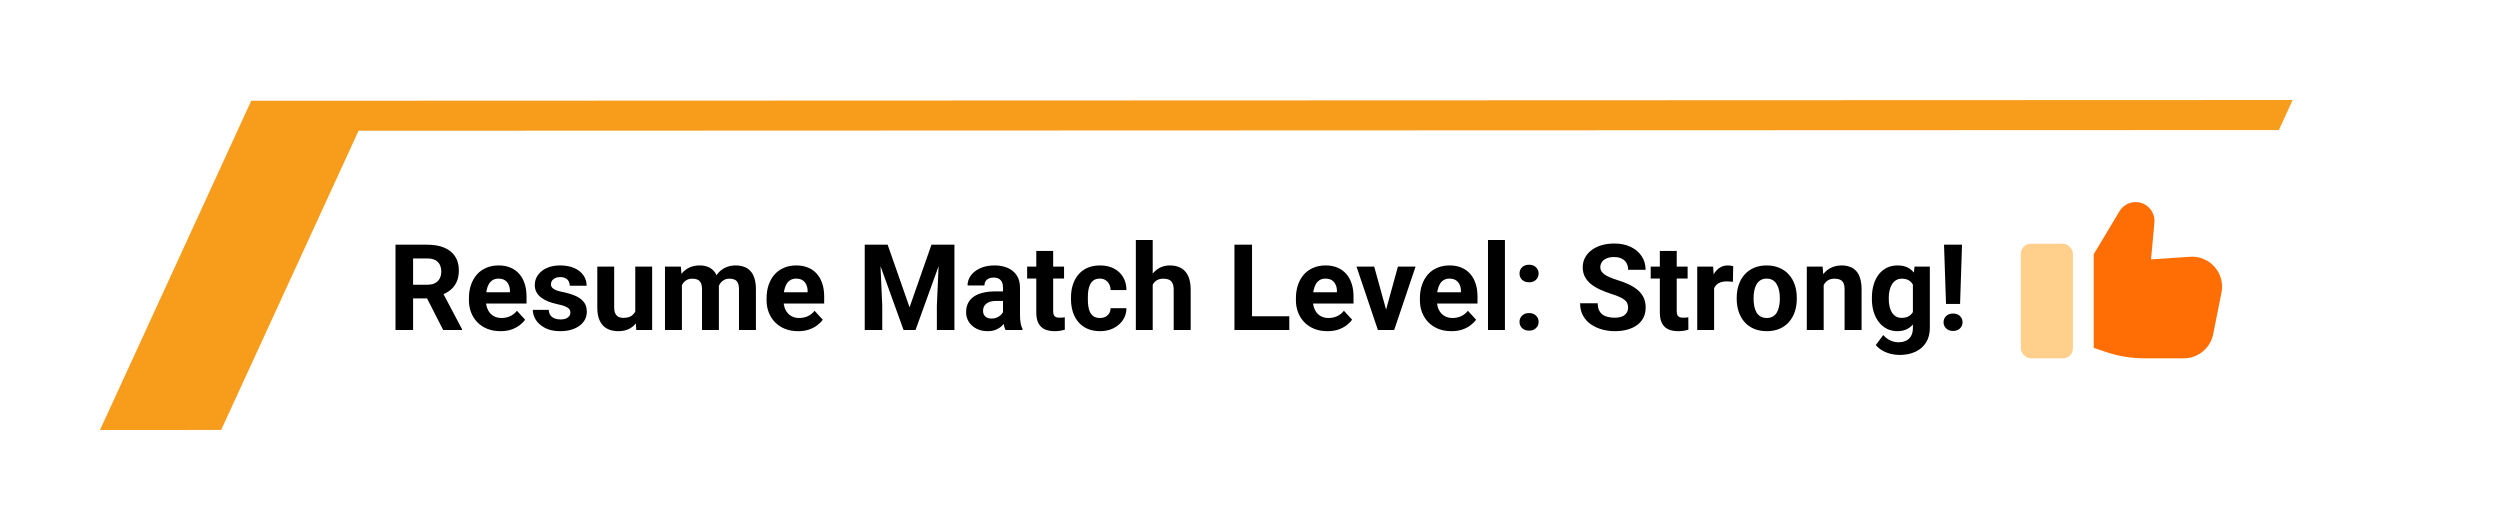 <svg width="250" height="53" viewBox="0 0 250 53" fill="none" xmlns="http://www.w3.org/2000/svg">
<g filter="url(#filter0_d_354_11797)">
<path fill-rule="evenodd" clip-rule="evenodd" d="M10 40L25.123 7.076L229.266 7L214.144 39.924L10 40Z" fill="#F89C1C"/>
<path fill-rule="evenodd" clip-rule="evenodd" d="M20.734 43L35.857 10.076L240.001 10L224.878 42.924L20.734 43Z" fill="white"/>
<path d="M39.551 21.469H42.732C43.385 21.469 43.945 21.566 44.414 21.762C44.887 21.957 45.25 22.246 45.504 22.629C45.758 23.012 45.885 23.482 45.885 24.041C45.885 24.498 45.807 24.891 45.65 25.219C45.498 25.543 45.281 25.814 45 26.033C44.723 26.248 44.397 26.42 44.022 26.549L43.465 26.842H40.699L40.688 25.471H42.744C43.053 25.471 43.309 25.416 43.512 25.307C43.715 25.197 43.867 25.045 43.969 24.85C44.074 24.654 44.127 24.428 44.127 24.17C44.127 23.896 44.076 23.66 43.975 23.461C43.873 23.262 43.719 23.109 43.512 23.004C43.305 22.898 43.045 22.846 42.732 22.846H41.309V30H39.551V21.469ZM44.32 30L42.375 26.197L44.232 26.186L46.201 29.918V30H44.32ZM50.051 30.117C49.559 30.117 49.117 30.039 48.727 29.883C48.336 29.723 48.004 29.502 47.73 29.221C47.461 28.939 47.254 28.613 47.109 28.242C46.965 27.867 46.893 27.469 46.893 27.047V26.812C46.893 26.332 46.961 25.893 47.098 25.494C47.234 25.096 47.43 24.75 47.684 24.457C47.941 24.164 48.254 23.939 48.621 23.783C48.988 23.623 49.402 23.543 49.863 23.543C50.312 23.543 50.711 23.617 51.059 23.766C51.406 23.914 51.697 24.125 51.932 24.398C52.17 24.672 52.35 25 52.471 25.383C52.592 25.762 52.652 26.184 52.652 26.648V27.352H47.613V26.227H50.994V26.098C50.994 25.863 50.951 25.654 50.865 25.471C50.783 25.283 50.658 25.135 50.49 25.025C50.322 24.916 50.107 24.861 49.846 24.861C49.623 24.861 49.432 24.91 49.272 25.008C49.111 25.105 48.98 25.242 48.879 25.418C48.781 25.594 48.707 25.801 48.656 26.039C48.609 26.273 48.586 26.531 48.586 26.812V27.047C48.586 27.301 48.621 27.535 48.691 27.75C48.766 27.965 48.869 28.15 49.002 28.307C49.139 28.463 49.303 28.584 49.494 28.67C49.69 28.756 49.91 28.799 50.156 28.799C50.461 28.799 50.744 28.74 51.006 28.623C51.272 28.502 51.5 28.32 51.691 28.078L52.512 28.969C52.379 29.16 52.197 29.344 51.967 29.52C51.74 29.695 51.467 29.84 51.147 29.953C50.826 30.062 50.461 30.117 50.051 30.117ZM57.041 28.248C57.041 28.127 57.006 28.018 56.935 27.92C56.865 27.822 56.734 27.732 56.543 27.65C56.355 27.564 56.084 27.486 55.728 27.416C55.408 27.346 55.109 27.258 54.832 27.152C54.559 27.043 54.32 26.912 54.117 26.76C53.918 26.607 53.762 26.428 53.648 26.221C53.535 26.01 53.478 25.77 53.478 25.5C53.478 25.234 53.535 24.984 53.648 24.75C53.766 24.516 53.932 24.309 54.147 24.129C54.365 23.945 54.631 23.803 54.943 23.701C55.26 23.596 55.615 23.543 56.01 23.543C56.56 23.543 57.033 23.631 57.428 23.807C57.826 23.982 58.131 24.225 58.342 24.533C58.557 24.838 58.664 25.186 58.664 25.576H56.977C56.977 25.412 56.941 25.266 56.871 25.137C56.805 25.004 56.699 24.9 56.555 24.826C56.414 24.748 56.23 24.709 56.004 24.709C55.816 24.709 55.654 24.742 55.518 24.809C55.381 24.871 55.275 24.957 55.201 25.066C55.131 25.172 55.096 25.289 55.096 25.418C55.096 25.516 55.115 25.604 55.154 25.682C55.197 25.756 55.266 25.824 55.359 25.887C55.453 25.949 55.574 26.008 55.723 26.062C55.875 26.113 56.062 26.16 56.285 26.203C56.742 26.297 57.15 26.42 57.51 26.572C57.869 26.721 58.154 26.924 58.365 27.182C58.576 27.436 58.682 27.77 58.682 28.184C58.682 28.465 58.619 28.723 58.494 28.957C58.369 29.191 58.19 29.396 57.955 29.572C57.721 29.744 57.44 29.879 57.111 29.977C56.787 30.07 56.422 30.117 56.016 30.117C55.426 30.117 54.926 30.012 54.516 29.801C54.109 29.59 53.801 29.322 53.59 28.998C53.383 28.67 53.279 28.334 53.279 27.99H54.879C54.887 28.221 54.945 28.406 55.055 28.547C55.168 28.688 55.31 28.789 55.482 28.852C55.658 28.914 55.848 28.945 56.051 28.945C56.27 28.945 56.451 28.916 56.596 28.857C56.74 28.795 56.85 28.713 56.924 28.611C57.002 28.506 57.041 28.385 57.041 28.248ZM63.527 28.482V23.66H65.215V30H63.627L63.527 28.482ZM63.715 27.182L64.213 27.17C64.213 27.592 64.164 27.984 64.066 28.348C63.969 28.707 63.822 29.02 63.627 29.285C63.432 29.547 63.185 29.752 62.889 29.9C62.592 30.045 62.242 30.117 61.84 30.117C61.531 30.117 61.246 30.074 60.984 29.988C60.727 29.898 60.504 29.76 60.316 29.572C60.133 29.381 59.988 29.137 59.883 28.84C59.781 28.539 59.73 28.178 59.73 27.756V23.66H61.418V27.768C61.418 27.955 61.44 28.113 61.482 28.242C61.529 28.371 61.594 28.477 61.676 28.559C61.758 28.641 61.853 28.699 61.963 28.734C62.076 28.77 62.201 28.787 62.338 28.787C62.685 28.787 62.959 28.717 63.158 28.576C63.361 28.436 63.504 28.244 63.586 28.002C63.672 27.756 63.715 27.482 63.715 27.182ZM68.191 24.973V30H66.498V23.66H68.086L68.191 24.973ZM67.957 26.607H67.488C67.488 26.166 67.541 25.76 67.647 25.389C67.756 25.014 67.914 24.689 68.121 24.416C68.332 24.139 68.592 23.924 68.9 23.771C69.209 23.619 69.566 23.543 69.973 23.543C70.254 23.543 70.512 23.586 70.746 23.672C70.981 23.754 71.182 23.885 71.35 24.064C71.522 24.24 71.654 24.471 71.748 24.756C71.842 25.037 71.889 25.375 71.889 25.77V30H70.201V25.957C70.201 25.668 70.162 25.445 70.084 25.289C70.006 25.133 69.894 25.023 69.75 24.961C69.609 24.898 69.439 24.867 69.24 24.867C69.022 24.867 68.83 24.912 68.666 25.002C68.506 25.092 68.373 25.217 68.268 25.377C68.162 25.533 68.084 25.717 68.033 25.928C67.982 26.139 67.957 26.365 67.957 26.607ZM71.731 26.414L71.127 26.49C71.127 26.076 71.178 25.691 71.279 25.336C71.385 24.98 71.539 24.668 71.742 24.398C71.949 24.129 72.205 23.92 72.51 23.771C72.814 23.619 73.166 23.543 73.564 23.543C73.869 23.543 74.147 23.588 74.397 23.678C74.647 23.764 74.859 23.902 75.035 24.094C75.215 24.281 75.352 24.527 75.445 24.832C75.543 25.137 75.592 25.51 75.592 25.951V30H73.898V25.951C73.898 25.658 73.859 25.436 73.781 25.283C73.707 25.127 73.598 25.02 73.453 24.961C73.312 24.898 73.144 24.867 72.949 24.867C72.746 24.867 72.568 24.908 72.416 24.99C72.264 25.068 72.137 25.178 72.035 25.318C71.934 25.459 71.857 25.623 71.807 25.811C71.756 25.994 71.731 26.195 71.731 26.414ZM79.816 30.117C79.324 30.117 78.883 30.039 78.492 29.883C78.102 29.723 77.769 29.502 77.496 29.221C77.227 28.939 77.019 28.613 76.875 28.242C76.731 27.867 76.658 27.469 76.658 27.047V26.812C76.658 26.332 76.727 25.893 76.863 25.494C77 25.096 77.195 24.75 77.449 24.457C77.707 24.164 78.019 23.939 78.387 23.783C78.754 23.623 79.168 23.543 79.629 23.543C80.078 23.543 80.477 23.617 80.824 23.766C81.172 23.914 81.463 24.125 81.697 24.398C81.936 24.672 82.115 25 82.236 25.383C82.357 25.762 82.418 26.184 82.418 26.648V27.352H77.379V26.227H80.76V26.098C80.76 25.863 80.717 25.654 80.631 25.471C80.549 25.283 80.424 25.135 80.256 25.025C80.088 24.916 79.873 24.861 79.611 24.861C79.389 24.861 79.197 24.91 79.037 25.008C78.877 25.105 78.746 25.242 78.644 25.418C78.547 25.594 78.473 25.801 78.422 26.039C78.375 26.273 78.352 26.531 78.352 26.812V27.047C78.352 27.301 78.387 27.535 78.457 27.75C78.531 27.965 78.635 28.15 78.768 28.307C78.904 28.463 79.068 28.584 79.26 28.67C79.455 28.756 79.676 28.799 79.922 28.799C80.227 28.799 80.51 28.74 80.772 28.623C81.037 28.502 81.266 28.32 81.457 28.078L82.277 28.969C82.144 29.16 81.963 29.344 81.732 29.52C81.506 29.695 81.232 29.84 80.912 29.953C80.592 30.062 80.227 30.117 79.816 30.117ZM87.275 21.469H88.764L90.955 27.732L93.147 21.469H94.635L91.553 30H90.357L87.275 21.469ZM86.473 21.469H87.955L88.225 27.574V30H86.473V21.469ZM93.955 21.469H95.443V30H93.686V27.574L93.955 21.469ZM100.301 28.57V25.746C100.301 25.543 100.268 25.369 100.201 25.225C100.135 25.076 100.031 24.961 99.891 24.879C99.754 24.797 99.576 24.756 99.357 24.756C99.17 24.756 99.008 24.789 98.871 24.855C98.734 24.918 98.629 25.01 98.555 25.131C98.481 25.248 98.443 25.387 98.443 25.547H96.756C96.756 25.277 96.818 25.021 96.943 24.779C97.068 24.537 97.25 24.324 97.488 24.141C97.727 23.953 98.01 23.807 98.338 23.701C98.67 23.596 99.041 23.543 99.451 23.543C99.943 23.543 100.381 23.625 100.764 23.789C101.146 23.953 101.447 24.199 101.666 24.527C101.889 24.855 102 25.266 102 25.758V28.471C102 28.818 102.021 29.104 102.064 29.326C102.107 29.545 102.17 29.736 102.252 29.9V30H100.547C100.465 29.828 100.402 29.613 100.359 29.355C100.32 29.094 100.301 28.832 100.301 28.57ZM100.523 26.139L100.535 27.094H99.592C99.369 27.094 99.176 27.119 99.012 27.17C98.848 27.221 98.713 27.293 98.607 27.387C98.502 27.477 98.424 27.582 98.373 27.703C98.326 27.824 98.303 27.957 98.303 28.102C98.303 28.246 98.336 28.377 98.402 28.494C98.469 28.607 98.564 28.697 98.689 28.764C98.814 28.826 98.961 28.857 99.129 28.857C99.383 28.857 99.603 28.807 99.791 28.705C99.978 28.604 100.123 28.479 100.225 28.33C100.33 28.182 100.385 28.041 100.389 27.908L100.834 28.623C100.771 28.783 100.686 28.949 100.576 29.121C100.471 29.293 100.336 29.455 100.172 29.607C100.008 29.756 99.811 29.879 99.58 29.977C99.35 30.07 99.076 30.117 98.76 30.117C98.357 30.117 97.992 30.037 97.664 29.877C97.34 29.713 97.082 29.488 96.891 29.203C96.703 28.914 96.609 28.586 96.609 28.219C96.609 27.887 96.672 27.592 96.797 27.334C96.922 27.076 97.106 26.859 97.348 26.684C97.594 26.504 97.9 26.369 98.268 26.279C98.635 26.186 99.061 26.139 99.545 26.139H100.523ZM106.406 23.66V24.855H102.715V23.66H106.406ZM103.629 22.096H105.316V28.09C105.316 28.273 105.34 28.414 105.387 28.512C105.438 28.609 105.512 28.678 105.609 28.717C105.707 28.752 105.83 28.77 105.979 28.77C106.084 28.77 106.178 28.766 106.26 28.758C106.346 28.746 106.418 28.734 106.477 28.723L106.482 29.965C106.338 30.012 106.182 30.049 106.014 30.076C105.846 30.104 105.66 30.117 105.457 30.117C105.086 30.117 104.762 30.057 104.484 29.936C104.211 29.811 104 29.611 103.852 29.338C103.703 29.064 103.629 28.705 103.629 28.26V22.096ZM109.986 28.799C110.193 28.799 110.377 28.76 110.537 28.682C110.697 28.6 110.822 28.486 110.912 28.342C111.006 28.193 111.055 28.02 111.059 27.82H112.646C112.643 28.266 112.523 28.662 112.289 29.01C112.055 29.354 111.74 29.625 111.346 29.824C110.951 30.02 110.51 30.117 110.021 30.117C109.529 30.117 109.1 30.035 108.732 29.871C108.369 29.707 108.066 29.48 107.824 29.191C107.582 28.898 107.4 28.559 107.279 28.172C107.158 27.781 107.098 27.363 107.098 26.918V26.748C107.098 26.299 107.158 25.881 107.279 25.494C107.4 25.104 107.582 24.764 107.824 24.475C108.066 24.182 108.369 23.953 108.732 23.789C109.096 23.625 109.521 23.543 110.01 23.543C110.529 23.543 110.984 23.643 111.375 23.842C111.77 24.041 112.078 24.326 112.301 24.697C112.527 25.064 112.643 25.5 112.646 26.004H111.059C111.055 25.793 111.01 25.602 110.924 25.43C110.842 25.258 110.721 25.121 110.561 25.02C110.404 24.914 110.211 24.861 109.98 24.861C109.734 24.861 109.533 24.914 109.377 25.02C109.221 25.121 109.1 25.262 109.014 25.441C108.928 25.617 108.867 25.818 108.832 26.045C108.801 26.268 108.785 26.502 108.785 26.748V26.918C108.785 27.164 108.801 27.4 108.832 27.627C108.863 27.854 108.922 28.055 109.008 28.23C109.098 28.406 109.221 28.545 109.377 28.646C109.533 28.748 109.736 28.799 109.986 28.799ZM115.271 21V30H113.584V21H115.271ZM115.031 26.607H114.568C114.572 26.166 114.631 25.76 114.744 25.389C114.857 25.014 115.02 24.689 115.23 24.416C115.441 24.139 115.693 23.924 115.986 23.771C116.283 23.619 116.611 23.543 116.971 23.543C117.283 23.543 117.566 23.588 117.82 23.678C118.078 23.764 118.299 23.904 118.482 24.1C118.67 24.291 118.814 24.543 118.916 24.855C119.018 25.168 119.068 25.547 119.068 25.992V30H117.369V25.98C117.369 25.699 117.328 25.479 117.246 25.318C117.168 25.154 117.053 25.039 116.9 24.973C116.752 24.902 116.568 24.867 116.35 24.867C116.107 24.867 115.9 24.912 115.729 25.002C115.561 25.092 115.426 25.217 115.324 25.377C115.223 25.533 115.148 25.717 115.102 25.928C115.055 26.139 115.031 26.365 115.031 26.607ZM128.93 28.629V30H124.635V28.629H128.93ZM125.203 21.469V30H123.445V21.469H125.203ZM132.75 30.117C132.258 30.117 131.816 30.039 131.426 29.883C131.035 29.723 130.703 29.502 130.43 29.221C130.16 28.939 129.953 28.613 129.809 28.242C129.664 27.867 129.592 27.469 129.592 27.047V26.812C129.592 26.332 129.66 25.893 129.797 25.494C129.934 25.096 130.129 24.75 130.383 24.457C130.641 24.164 130.953 23.939 131.32 23.783C131.688 23.623 132.102 23.543 132.562 23.543C133.012 23.543 133.41 23.617 133.758 23.766C134.105 23.914 134.396 24.125 134.631 24.398C134.869 24.672 135.049 25 135.17 25.383C135.291 25.762 135.352 26.184 135.352 26.648V27.352H130.312V26.227H133.693V26.098C133.693 25.863 133.65 25.654 133.564 25.471C133.482 25.283 133.357 25.135 133.189 25.025C133.021 24.916 132.807 24.861 132.545 24.861C132.322 24.861 132.131 24.91 131.971 25.008C131.811 25.105 131.68 25.242 131.578 25.418C131.48 25.594 131.406 25.801 131.355 26.039C131.309 26.273 131.285 26.531 131.285 26.812V27.047C131.285 27.301 131.32 27.535 131.391 27.75C131.465 27.965 131.568 28.15 131.701 28.307C131.838 28.463 132.002 28.584 132.193 28.67C132.389 28.756 132.609 28.799 132.855 28.799C133.16 28.799 133.443 28.74 133.705 28.623C133.971 28.502 134.199 28.32 134.391 28.078L135.211 28.969C135.078 29.16 134.896 29.344 134.666 29.52C134.439 29.695 134.166 29.84 133.846 29.953C133.525 30.062 133.16 30.117 132.75 30.117ZM138.387 28.77L139.793 23.66H141.557L139.418 30H138.352L138.387 28.77ZM137.42 23.66L138.832 28.775L138.861 30H137.789L135.65 23.66H137.42ZM145.148 30.117C144.656 30.117 144.215 30.039 143.824 29.883C143.434 29.723 143.102 29.502 142.828 29.221C142.559 28.939 142.352 28.613 142.207 28.242C142.062 27.867 141.99 27.469 141.99 27.047V26.812C141.99 26.332 142.059 25.893 142.195 25.494C142.332 25.096 142.527 24.75 142.781 24.457C143.039 24.164 143.352 23.939 143.719 23.783C144.086 23.623 144.5 23.543 144.961 23.543C145.41 23.543 145.809 23.617 146.156 23.766C146.504 23.914 146.795 24.125 147.029 24.398C147.268 24.672 147.447 25 147.568 25.383C147.689 25.762 147.75 26.184 147.75 26.648V27.352H142.711V26.227H146.092V26.098C146.092 25.863 146.049 25.654 145.963 25.471C145.881 25.283 145.756 25.135 145.588 25.025C145.42 24.916 145.205 24.861 144.943 24.861C144.721 24.861 144.529 24.91 144.369 25.008C144.209 25.105 144.078 25.242 143.977 25.418C143.879 25.594 143.805 25.801 143.754 26.039C143.707 26.273 143.684 26.531 143.684 26.812V27.047C143.684 27.301 143.719 27.535 143.789 27.75C143.863 27.965 143.967 28.15 144.1 28.307C144.236 28.463 144.4 28.584 144.592 28.67C144.787 28.756 145.008 28.799 145.254 28.799C145.559 28.799 145.842 28.74 146.104 28.623C146.369 28.502 146.598 28.32 146.789 28.078L147.609 28.969C147.477 29.16 147.295 29.344 147.064 29.52C146.838 29.695 146.564 29.84 146.244 29.953C145.924 30.062 145.559 30.117 145.148 30.117ZM150.492 21V30H148.799V21H150.492ZM151.951 29.186C151.951 28.936 152.037 28.727 152.209 28.559C152.385 28.391 152.617 28.307 152.906 28.307C153.195 28.307 153.426 28.391 153.598 28.559C153.773 28.727 153.861 28.936 153.861 29.186C153.861 29.436 153.773 29.645 153.598 29.812C153.426 29.98 153.195 30.064 152.906 30.064C152.617 30.064 152.385 29.98 152.209 29.812C152.037 29.645 151.951 29.436 151.951 29.186ZM151.951 24.352C151.951 24.102 152.037 23.893 152.209 23.725C152.385 23.557 152.617 23.473 152.906 23.473C153.195 23.473 153.426 23.557 153.598 23.725C153.773 23.893 153.861 24.102 153.861 24.352C153.861 24.602 153.773 24.811 153.598 24.979C153.426 25.146 153.195 25.23 152.906 25.23C152.617 25.23 152.385 25.146 152.209 24.979C152.037 24.811 151.951 24.602 151.951 24.352ZM162.809 27.768C162.809 27.615 162.785 27.479 162.738 27.357C162.695 27.232 162.613 27.119 162.492 27.018C162.371 26.912 162.201 26.809 161.982 26.707C161.764 26.605 161.48 26.5 161.133 26.391C160.746 26.266 160.379 26.125 160.031 25.969C159.688 25.812 159.383 25.631 159.117 25.424C158.855 25.213 158.648 24.969 158.496 24.691C158.348 24.414 158.273 24.092 158.273 23.725C158.273 23.369 158.352 23.047 158.508 22.758C158.664 22.465 158.883 22.215 159.164 22.008C159.445 21.797 159.777 21.635 160.16 21.521C160.547 21.408 160.971 21.352 161.432 21.352C162.061 21.352 162.609 21.465 163.078 21.691C163.547 21.918 163.91 22.229 164.168 22.623C164.43 23.018 164.561 23.469 164.561 23.977H162.814C162.814 23.727 162.762 23.508 162.656 23.32C162.555 23.129 162.398 22.979 162.188 22.869C161.98 22.76 161.719 22.705 161.402 22.705C161.098 22.705 160.844 22.752 160.641 22.846C160.438 22.936 160.285 23.059 160.184 23.215C160.082 23.367 160.031 23.539 160.031 23.73C160.031 23.875 160.066 24.006 160.137 24.123C160.211 24.24 160.32 24.35 160.465 24.451C160.609 24.553 160.787 24.648 160.998 24.738C161.209 24.828 161.453 24.916 161.73 25.002C162.195 25.143 162.604 25.301 162.955 25.477C163.311 25.652 163.607 25.85 163.846 26.068C164.084 26.287 164.264 26.535 164.385 26.812C164.506 27.09 164.566 27.404 164.566 27.756C164.566 28.127 164.494 28.459 164.35 28.752C164.205 29.045 163.996 29.293 163.723 29.496C163.449 29.699 163.123 29.854 162.744 29.959C162.365 30.064 161.941 30.117 161.473 30.117C161.051 30.117 160.635 30.062 160.225 29.953C159.814 29.84 159.441 29.67 159.105 29.443C158.773 29.217 158.508 28.928 158.309 28.576C158.109 28.225 158.01 27.809 158.01 27.328H159.773C159.773 27.594 159.814 27.818 159.896 28.002C159.979 28.186 160.094 28.334 160.242 28.447C160.395 28.561 160.574 28.643 160.781 28.693C160.992 28.744 161.223 28.77 161.473 28.77C161.777 28.77 162.027 28.727 162.223 28.641C162.422 28.555 162.568 28.436 162.662 28.283C162.76 28.131 162.809 27.959 162.809 27.768ZM168.762 23.66V24.855H165.07V23.66H168.762ZM165.984 22.096H167.672V28.09C167.672 28.273 167.695 28.414 167.742 28.512C167.793 28.609 167.867 28.678 167.965 28.717C168.062 28.752 168.186 28.77 168.334 28.77C168.439 28.77 168.533 28.766 168.615 28.758C168.701 28.746 168.773 28.734 168.832 28.723L168.838 29.965C168.693 30.012 168.537 30.049 168.369 30.076C168.201 30.104 168.016 30.117 167.812 30.117C167.441 30.117 167.117 30.057 166.84 29.936C166.566 29.811 166.355 29.611 166.207 29.338C166.059 29.064 165.984 28.705 165.984 28.26V22.096ZM171.41 25.043V30H169.723V23.66H171.311L171.41 25.043ZM173.32 23.619L173.291 25.184C173.209 25.172 173.109 25.162 172.992 25.154C172.879 25.143 172.775 25.137 172.682 25.137C172.443 25.137 172.236 25.168 172.061 25.23C171.889 25.289 171.744 25.377 171.627 25.494C171.514 25.611 171.428 25.754 171.369 25.922C171.314 26.09 171.283 26.281 171.275 26.496L170.936 26.391C170.936 25.98 170.977 25.604 171.059 25.26C171.141 24.912 171.26 24.609 171.416 24.352C171.576 24.094 171.771 23.895 172.002 23.754C172.232 23.613 172.496 23.543 172.793 23.543C172.887 23.543 172.982 23.551 173.08 23.566C173.178 23.578 173.258 23.596 173.32 23.619ZM173.672 26.895V26.771C173.672 26.307 173.738 25.879 173.871 25.488C174.004 25.094 174.197 24.752 174.451 24.463C174.705 24.174 175.018 23.949 175.389 23.789C175.76 23.625 176.186 23.543 176.666 23.543C177.146 23.543 177.574 23.625 177.949 23.789C178.324 23.949 178.639 24.174 178.893 24.463C179.15 24.752 179.346 25.094 179.479 25.488C179.611 25.879 179.678 26.307 179.678 26.771V26.895C179.678 27.355 179.611 27.783 179.479 28.178C179.346 28.568 179.15 28.91 178.893 29.203C178.639 29.492 178.326 29.717 177.955 29.877C177.584 30.037 177.158 30.117 176.678 30.117C176.197 30.117 175.77 30.037 175.395 29.877C175.023 29.717 174.709 29.492 174.451 29.203C174.197 28.91 174.004 28.568 173.871 28.178C173.738 27.783 173.672 27.355 173.672 26.895ZM175.359 26.771V26.895C175.359 27.16 175.383 27.408 175.43 27.639C175.477 27.869 175.551 28.072 175.652 28.248C175.758 28.42 175.895 28.555 176.062 28.652C176.23 28.75 176.436 28.799 176.678 28.799C176.912 28.799 177.113 28.75 177.281 28.652C177.449 28.555 177.584 28.42 177.686 28.248C177.787 28.072 177.861 27.869 177.908 27.639C177.959 27.408 177.984 27.16 177.984 26.895V26.771C177.984 26.514 177.959 26.271 177.908 26.045C177.861 25.814 177.785 25.611 177.68 25.436C177.578 25.256 177.443 25.115 177.275 25.014C177.107 24.912 176.904 24.861 176.666 24.861C176.428 24.861 176.225 24.912 176.057 25.014C175.893 25.115 175.758 25.256 175.652 25.436C175.551 25.611 175.477 25.814 175.43 26.045C175.383 26.271 175.359 26.514 175.359 26.771ZM182.367 25.014V30H180.68V23.66H182.262L182.367 25.014ZM182.121 26.607H181.664C181.664 26.139 181.725 25.717 181.846 25.342C181.967 24.963 182.137 24.641 182.355 24.375C182.574 24.105 182.834 23.9 183.135 23.76C183.439 23.615 183.779 23.543 184.154 23.543C184.451 23.543 184.723 23.586 184.969 23.672C185.215 23.758 185.426 23.895 185.602 24.082C185.781 24.27 185.918 24.518 186.012 24.826C186.109 25.135 186.158 25.512 186.158 25.957V30H184.459V25.951C184.459 25.67 184.42 25.451 184.342 25.295C184.264 25.139 184.148 25.029 183.996 24.967C183.848 24.9 183.664 24.867 183.445 24.867C183.219 24.867 183.021 24.912 182.854 25.002C182.689 25.092 182.553 25.217 182.443 25.377C182.338 25.533 182.258 25.717 182.203 25.928C182.148 26.139 182.121 26.365 182.121 26.607ZM191.455 23.66H192.984V29.789C192.984 30.367 192.855 30.857 192.598 31.26C192.344 31.666 191.988 31.973 191.531 32.18C191.074 32.391 190.543 32.496 189.938 32.496C189.672 32.496 189.391 32.461 189.094 32.391C188.801 32.32 188.52 32.211 188.25 32.062C187.984 31.914 187.762 31.727 187.582 31.5L188.326 30.504C188.521 30.73 188.748 30.906 189.006 31.031C189.264 31.16 189.549 31.225 189.861 31.225C190.166 31.225 190.424 31.168 190.635 31.055C190.846 30.945 191.008 30.783 191.121 30.568C191.234 30.357 191.291 30.102 191.291 29.801V25.125L191.455 23.66ZM187.189 26.906V26.783C187.189 26.299 187.248 25.859 187.365 25.465C187.486 25.066 187.656 24.725 187.875 24.439C188.098 24.154 188.367 23.934 188.684 23.777C189 23.621 189.357 23.543 189.756 23.543C190.178 23.543 190.531 23.621 190.816 23.777C191.102 23.934 191.336 24.156 191.52 24.445C191.703 24.73 191.846 25.068 191.947 25.459C192.053 25.846 192.135 26.27 192.193 26.73V27C192.135 27.441 192.047 27.852 191.93 28.23C191.812 28.609 191.658 28.941 191.467 29.227C191.275 29.508 191.037 29.727 190.752 29.883C190.471 30.039 190.135 30.117 189.744 30.117C189.354 30.117 189 30.037 188.684 29.877C188.371 29.717 188.104 29.492 187.881 29.203C187.658 28.914 187.486 28.574 187.365 28.184C187.248 27.793 187.189 27.367 187.189 26.906ZM188.877 26.783V26.906C188.877 27.168 188.902 27.412 188.953 27.639C189.004 27.865 189.082 28.066 189.188 28.242C189.297 28.414 189.432 28.549 189.592 28.646C189.756 28.74 189.949 28.787 190.172 28.787C190.48 28.787 190.732 28.723 190.928 28.594C191.123 28.461 191.27 28.279 191.367 28.049C191.465 27.818 191.521 27.553 191.537 27.252V26.484C191.529 26.238 191.496 26.018 191.438 25.822C191.379 25.623 191.297 25.453 191.191 25.312C191.086 25.172 190.949 25.062 190.781 24.984C190.613 24.906 190.414 24.867 190.184 24.867C189.961 24.867 189.768 24.918 189.604 25.02C189.443 25.117 189.309 25.252 189.199 25.424C189.094 25.596 189.014 25.799 188.959 26.033C188.904 26.264 188.877 26.514 188.877 26.783ZM196.201 21.469L196.008 27.393H194.602L194.402 21.469H196.201ZM194.355 29.227C194.355 28.977 194.441 28.77 194.613 28.605C194.789 28.438 195.02 28.354 195.305 28.354C195.594 28.354 195.824 28.438 195.996 28.605C196.168 28.77 196.254 28.977 196.254 29.227C196.254 29.469 196.168 29.674 195.996 29.842C195.824 30.01 195.594 30.094 195.305 30.094C195.02 30.094 194.789 30.01 194.613 29.842C194.441 29.674 194.355 29.469 194.355 29.227Z" fill="black"/>
<path fill-rule="evenodd" clip-rule="evenodd" d="M209.375 22.416V31.791L210.653 32.217C211.876 32.625 213.158 32.833 214.447 32.833H218.374C219.804 32.833 221.035 31.824 221.316 30.421L221.963 27.183L222.148 26.259C222.536 24.322 220.978 22.546 219.007 22.677L215.104 22.937L215.439 19.259C215.539 18.158 214.671 17.208 213.565 17.208C212.904 17.208 212.292 17.555 211.952 18.121L209.375 22.416Z" fill="#FF6D05"/>
<rect opacity="0.5" x="202.084" y="21.375" width="5.208" height="11.458" rx="1" fill="#FFA019"/>
</g>
<defs>
<filter id="filter0_d_354_11797" x="0" y="0" width="250" height="56" filterUnits="userSpaceOnUse" color-interpolation-filters="sRGB">
<feFlood flood-opacity="0" result="BackgroundImageFix"/>
<feColorMatrix in="SourceAlpha" type="matrix" values="0 0 0 0 0 0 0 0 0 0 0 0 0 0 0 0 0 0 127 0" result="hardAlpha"/>
<feOffset dy="3"/>
<feGaussianBlur stdDeviation="5"/>
<feComposite in2="hardAlpha" operator="out"/>
<feColorMatrix type="matrix" values="0 0 0 0 0 0 0 0 0 0 0 0 0 0 0 0 0 0 0.2 0"/>
<feBlend mode="normal" in2="BackgroundImageFix" result="effect1_dropShadow_354_11797"/>
<feBlend mode="normal" in="SourceGraphic" in2="effect1_dropShadow_354_11797" result="shape"/>
</filter>
</defs>
</svg>
